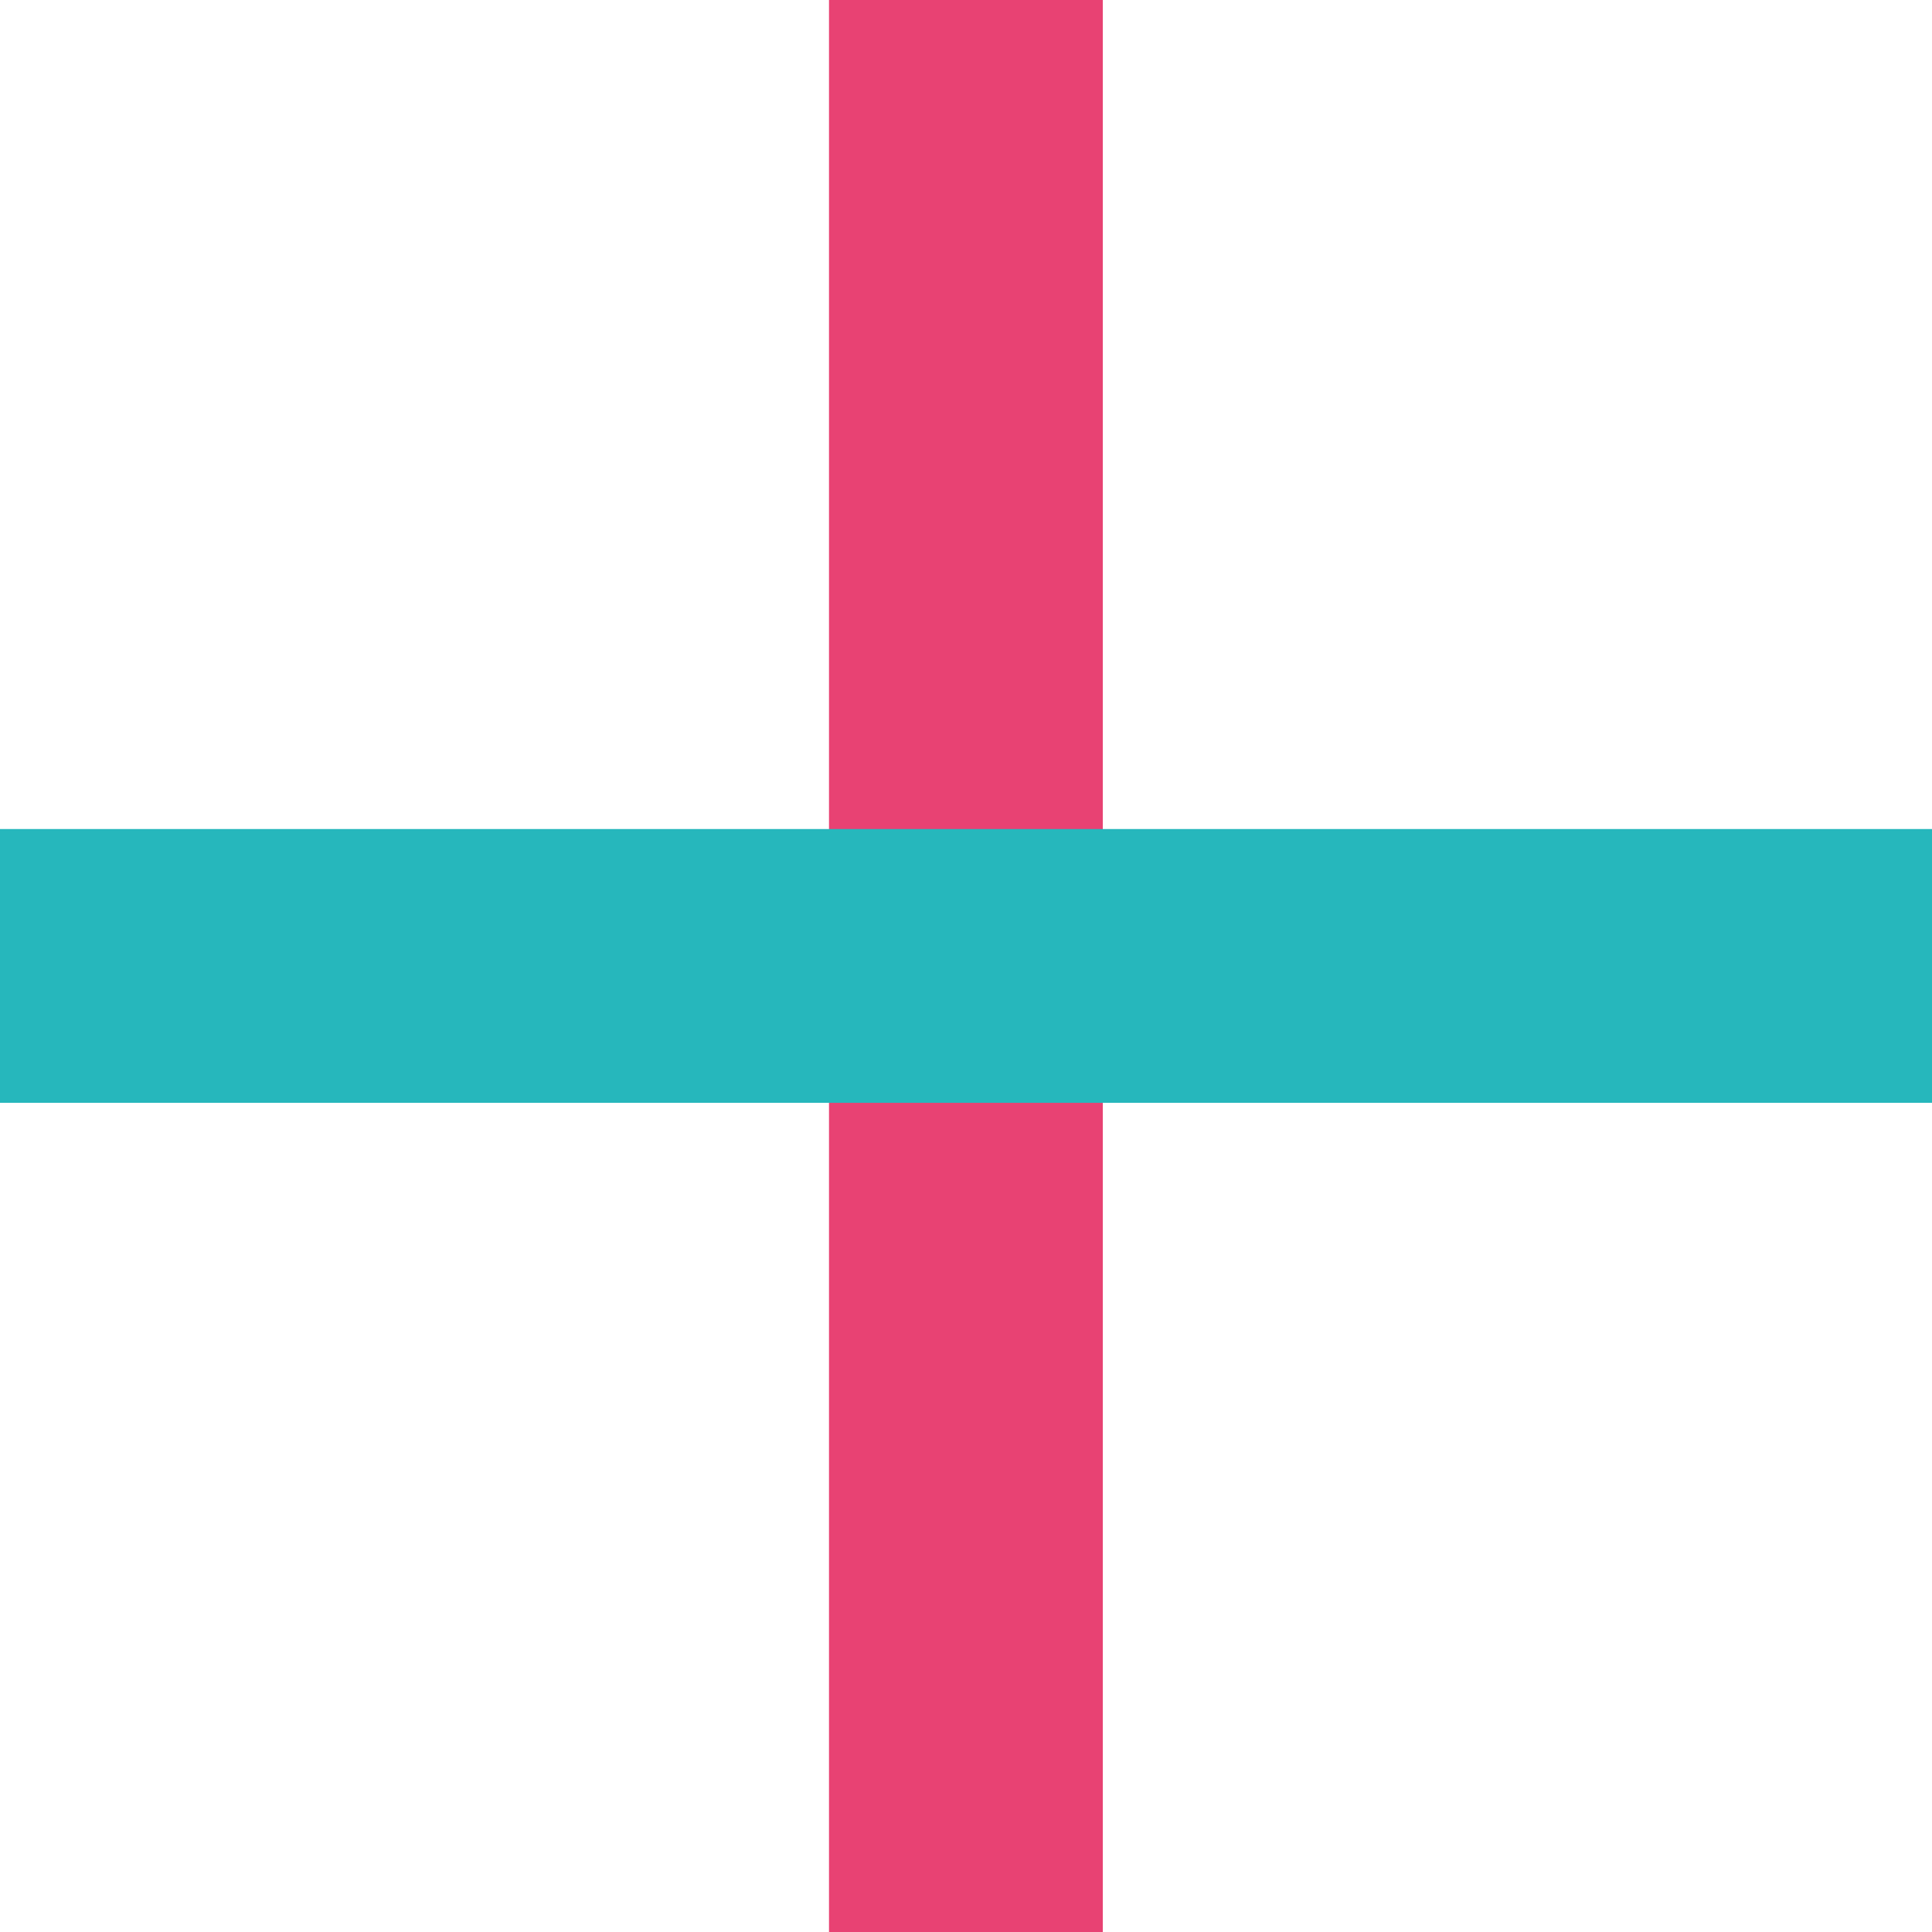 <?xml version="1.0" encoding="UTF-8" standalone="no"?>
<svg
   xmlns:dc="http://purl.org/dc/elements/1.1/"
   xmlns:cc="http://creativecommons.org/ns#"
   xmlns:rdf="http://www.w3.org/1999/02/22-rdf-syntax-ns#"
   xmlns:svg="http://www.w3.org/2000/svg"
   xmlns="http://www.w3.org/2000/svg"
   xmlns:sodipodi="http://sodipodi.sourceforge.net/DTD/sodipodi-0.dtd"
   xmlns:inkscape="http://www.inkscape.org/namespaces/inkscape"
   width="59.272"
   height="59.272"
   viewBox="0 0 59.272 59.272"
   version="1.1"
   id="svg5"
   sodipodi:docname="plus.svg"
   inkscape:version="1.0.1 (3bc2e813f5, 2020-09-07)">
  <defs
     id="defs9" />
  <sodipodi:namedview
     pagecolor="#ffffff"
     bordercolor="#666666"
     borderopacity="1"
     objecttolerance="10"
     gridtolerance="10"
     guidetolerance="10"
     inkscape:pageopacity="0"
     inkscape:pageshadow="2"
     inkscape:window-width="1920"
     inkscape:window-height="1017"
     id="namedview7"
     showgrid="false"
     inkscape:zoom="12.704144"
     inkscape:cx="29.636"
     inkscape:cy="29.636"
     inkscape:window-x="-8"
     inkscape:window-y="-8"
     inkscape:window-maximized="1"
     inkscape:current-layer="グループ_97" />
  <g
     id="グループ_97"
     data-name="グループ 97"
     transform="translate(-917.688 -3141.208)">
    <path
       id="パス_203"
       data-name="パス 203"
       d="M5.4,59.272H-3V0H5.4Z"
       transform="translate(946.121 3141.208)"
       fill="#e47e81"
       style="fill:#e84273" />
    <path
       id="パス_202"
       data-name="パス 202"
       d="M59.272,5.4H0V-3H59.272Z"
       transform="translate(917.688 3169.642)"
       fill="#54acc1"
       style="fill:#26b7bc" />
  </g>
</svg>
